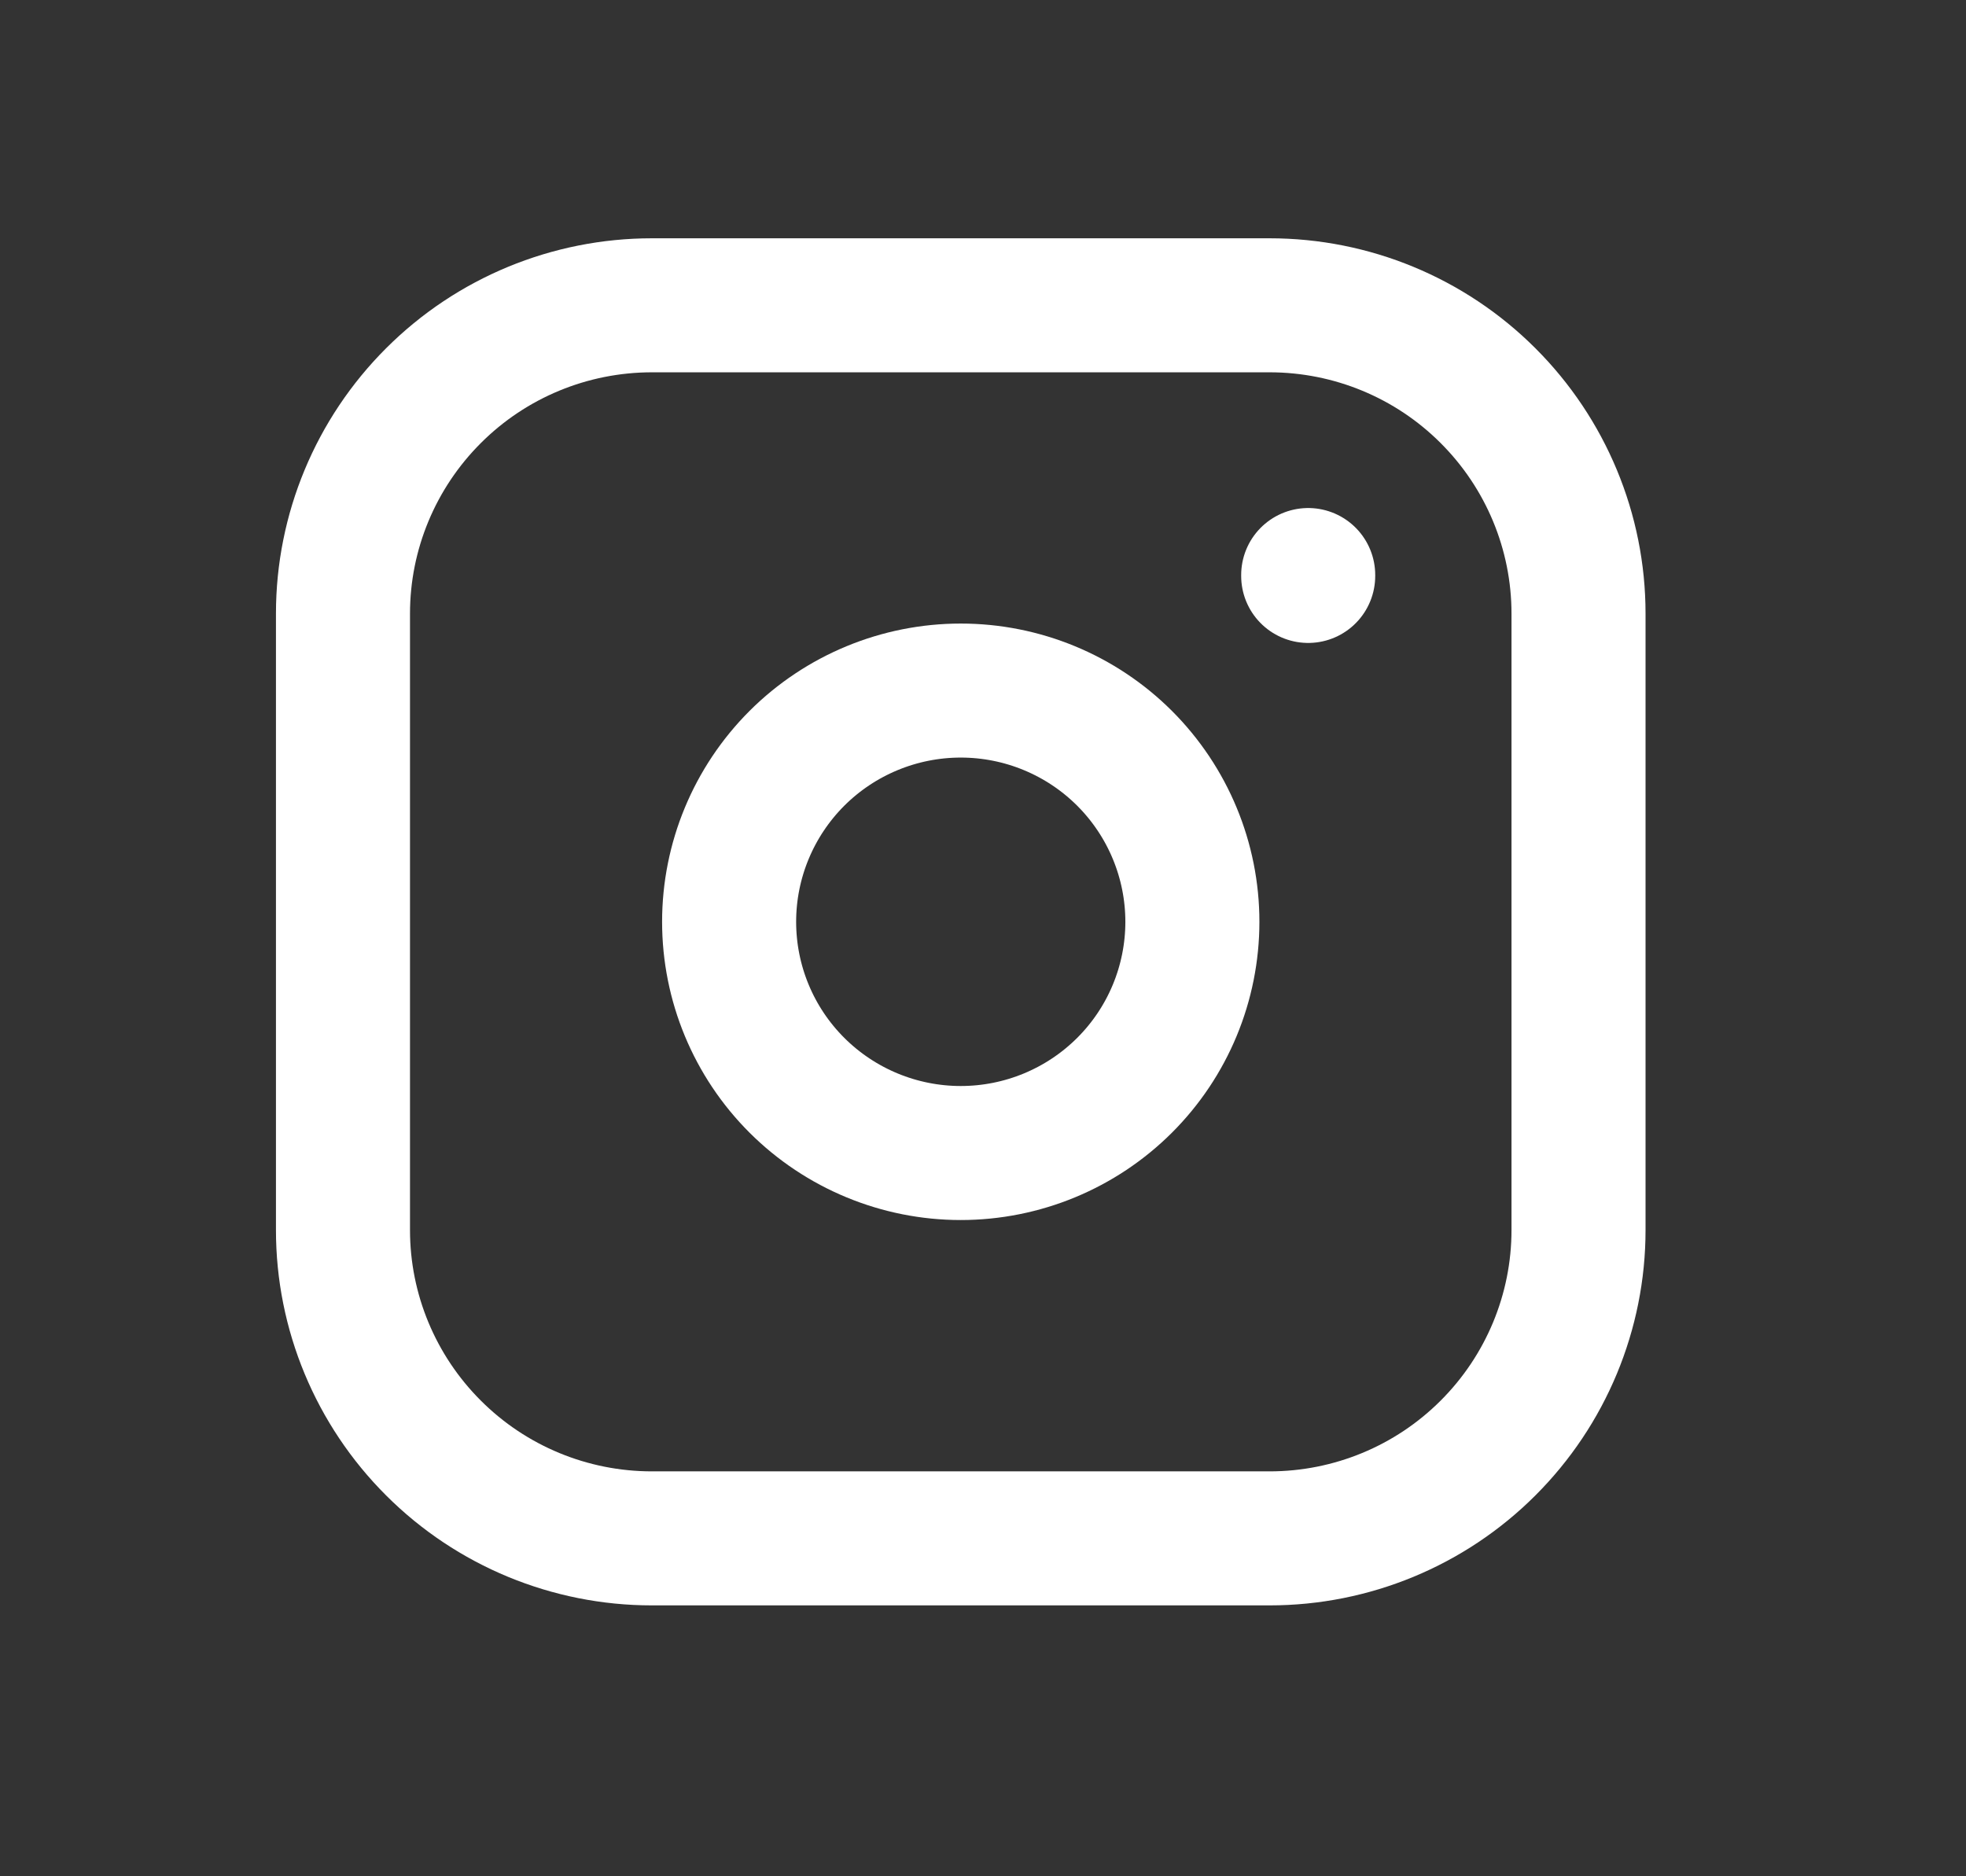 <svg width="22" height="21" viewBox="0 0 22 21" fill="none" xmlns="http://www.w3.org/2000/svg">
<rect x="0" y="0" width="22" height="21" fill="#333333" stroke="none"/>
<path d="M3.838 6.867C3.838 5.952 4.203 5.075 4.851 4.428C5.499 3.78 6.378 3.417 7.295 3.417H14.207C15.124 3.417 16.003 3.78 16.651 4.428C17.299 5.075 17.664 5.952 17.664 6.867V13.768C17.664 14.683 17.299 15.56 16.651 16.207C16.003 16.855 15.124 17.218 14.207 17.218H7.295C6.378 17.218 5.499 16.855 4.851 16.207C4.203 15.56 3.838 14.683 3.838 13.768V6.867Z" stroke="white" stroke-width="1.5" stroke-linecap="round" stroke-linejoin="round"/>
<path d="M8.159 10.317C8.159 11.004 8.432 11.662 8.918 12.147C9.404 12.632 10.064 12.905 10.751 12.905C11.439 12.905 12.098 12.632 12.584 12.147C13.07 11.662 13.343 11.004 13.343 10.317C13.343 9.631 13.07 8.973 12.584 8.487C12.098 8.002 11.439 7.729 10.751 7.729C10.064 7.729 9.404 8.002 8.918 8.487C8.432 8.973 8.159 9.631 8.159 10.317Z" stroke="white" stroke-width="1.5" stroke-linecap="round" stroke-linejoin="round"/>
<path d="M14.639 6.436V6.446" stroke="white" stroke-width="1.5" stroke-linecap="round" stroke-linejoin="round"/>
</svg>
